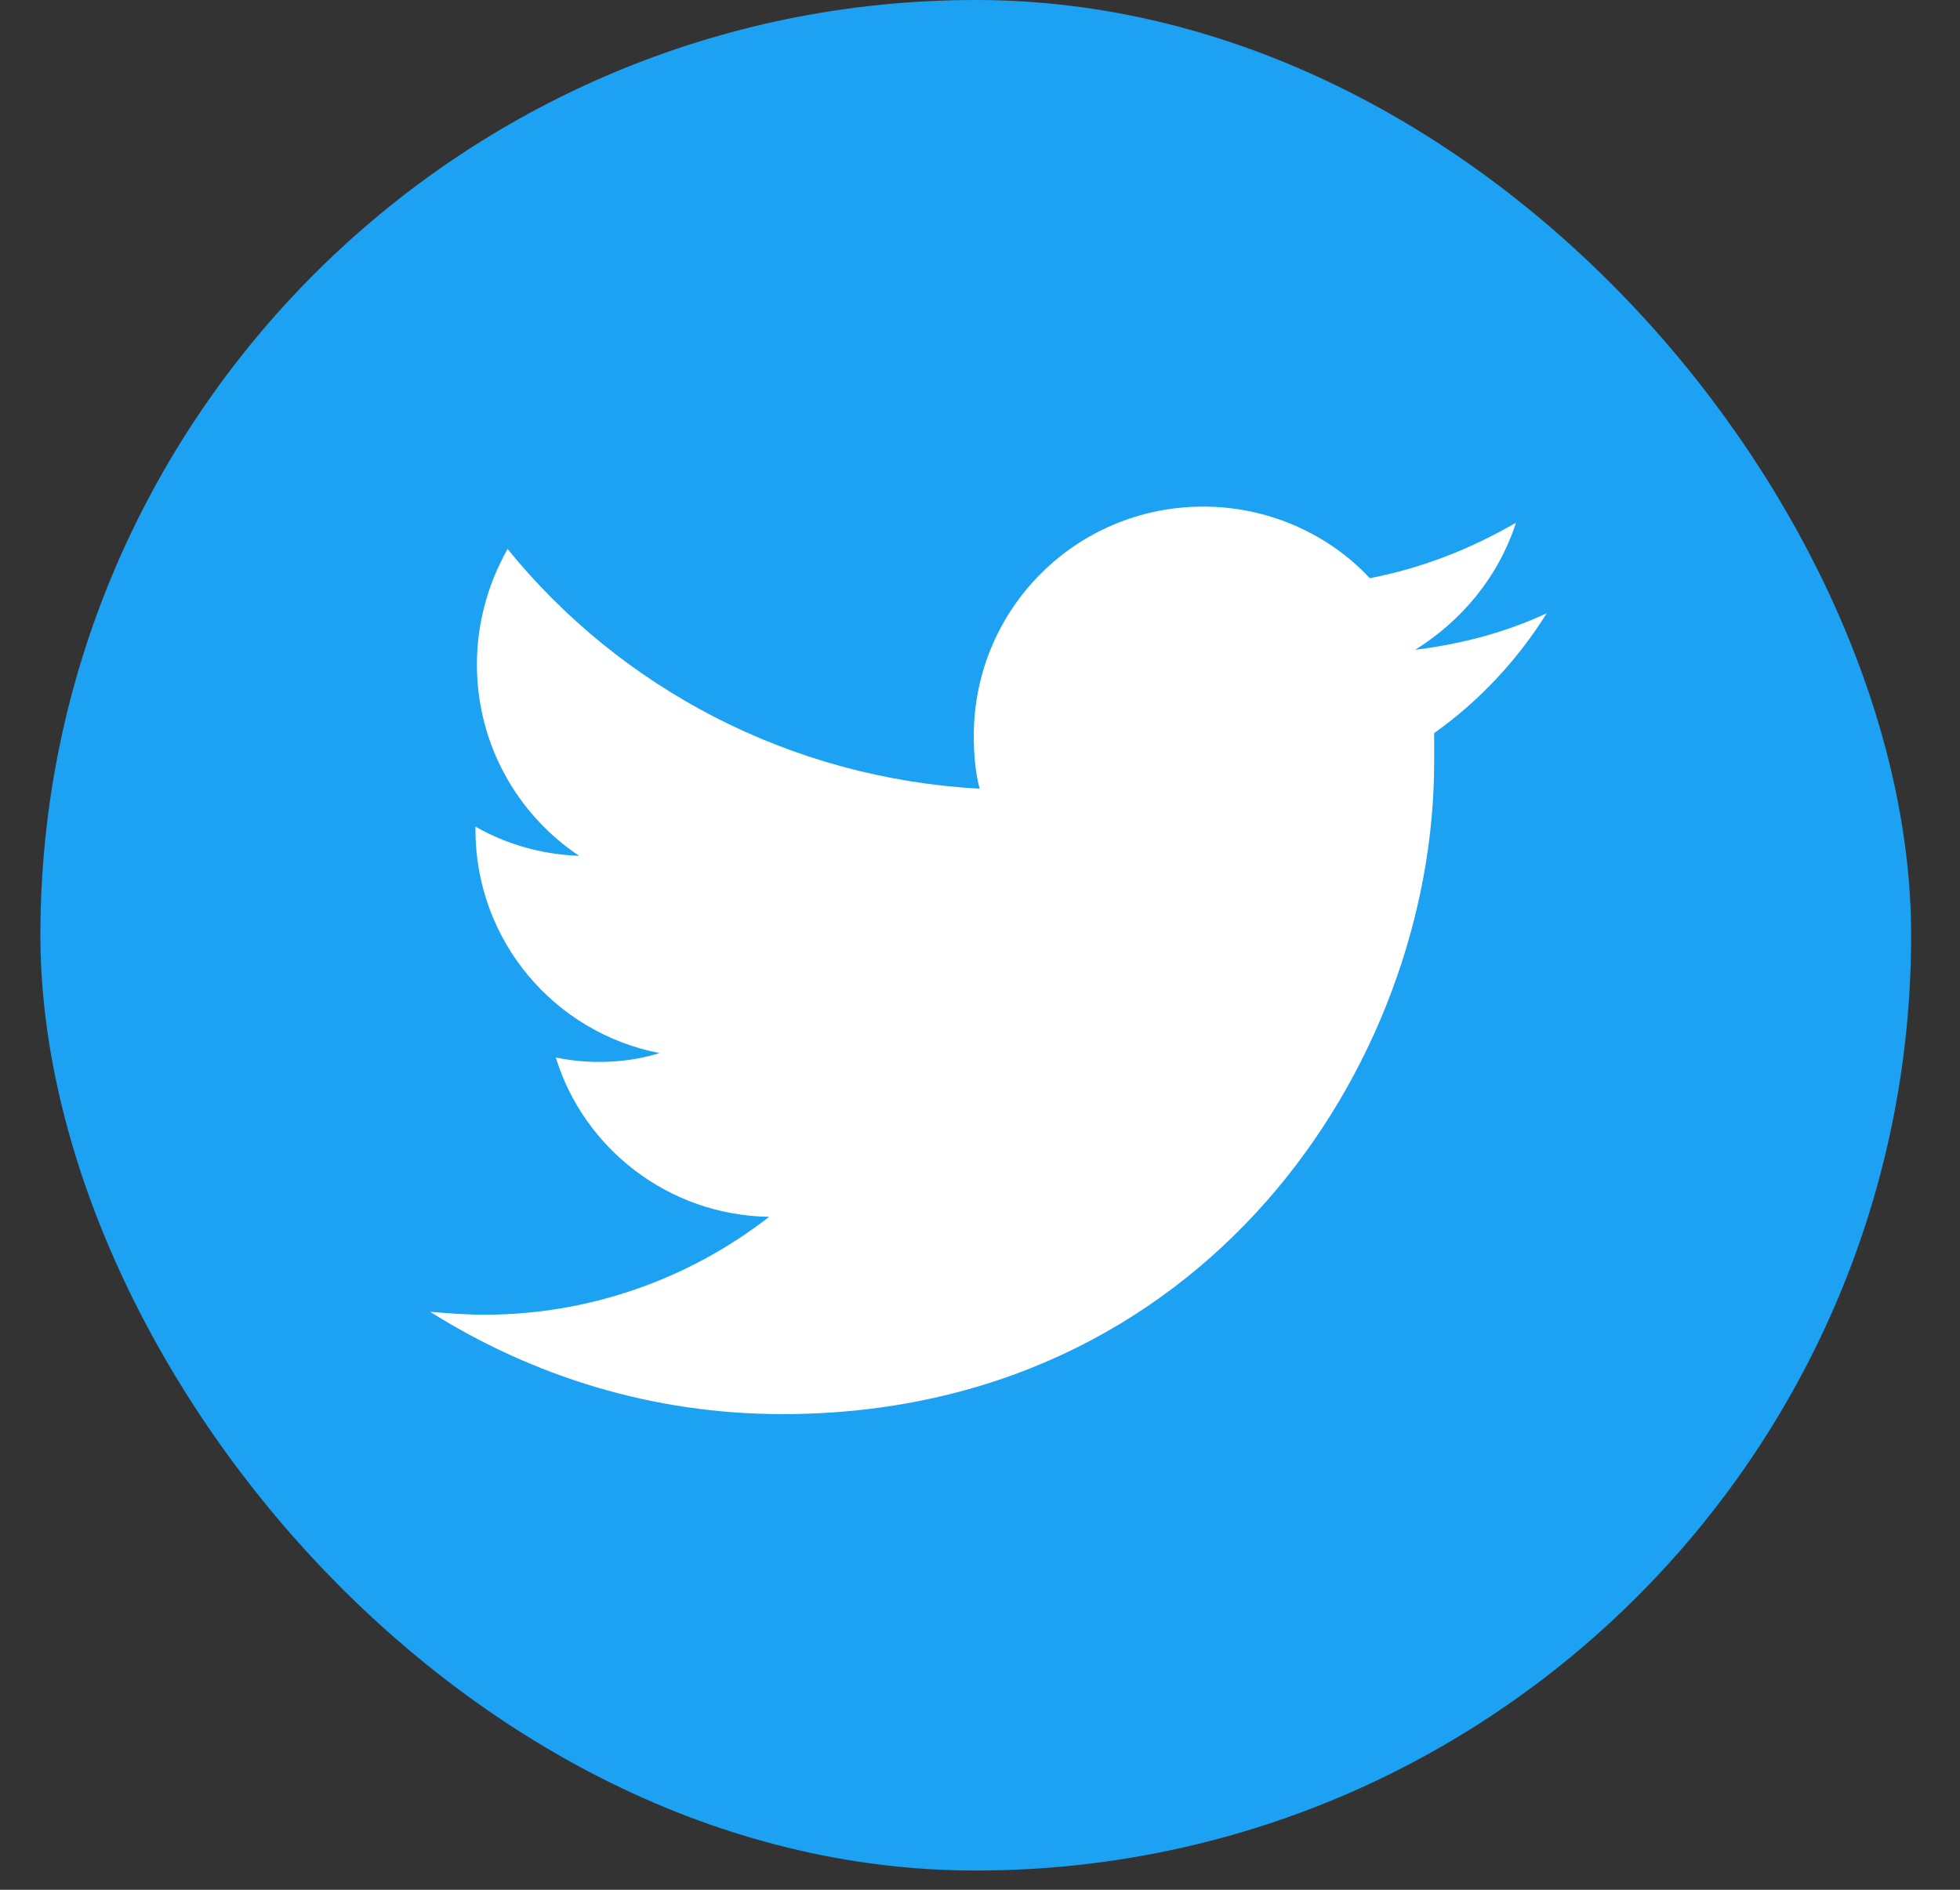 <svg width="28" height="27" viewBox="0 0 28 27" fill="none" xmlns="http://www.w3.org/2000/svg">
<rect x="0" y="0" width="28" height="27" fill="#333333" stroke="none"/>
<rect x="0.577" width="26.725" height="26.725" rx="13.362" fill="#1DA1F2"/>
<path d="M20.488 10.474C20.488 10.62 20.488 10.766 20.488 10.892C20.488 15.214 17.189 20.204 11.176 20.204C9.318 20.204 7.606 19.661 6.144 18.742C6.395 18.763 6.666 18.784 6.917 18.784C8.441 18.784 9.861 18.262 10.988 17.385C9.548 17.364 8.337 16.404 7.94 15.109C8.149 15.151 8.337 15.172 8.566 15.172C8.859 15.172 9.151 15.13 9.422 15.046C7.919 14.754 6.792 13.439 6.792 11.852C6.792 11.831 6.792 11.831 6.792 11.81C7.23 12.061 7.731 12.207 8.274 12.228C7.397 11.643 6.813 10.641 6.813 9.493C6.813 8.887 6.98 8.324 7.251 7.843C8.859 9.827 11.281 11.121 13.995 11.268C13.932 11.038 13.911 10.766 13.911 10.516C13.911 8.699 15.373 7.238 17.189 7.238C18.129 7.238 18.985 7.635 19.569 8.261C20.321 8.115 21.01 7.843 21.657 7.468C21.407 8.24 20.885 8.866 20.217 9.284C20.885 9.201 21.511 9.034 22.096 8.762C21.678 9.43 21.135 10.015 20.488 10.474Z" fill="white"/>
</svg>
